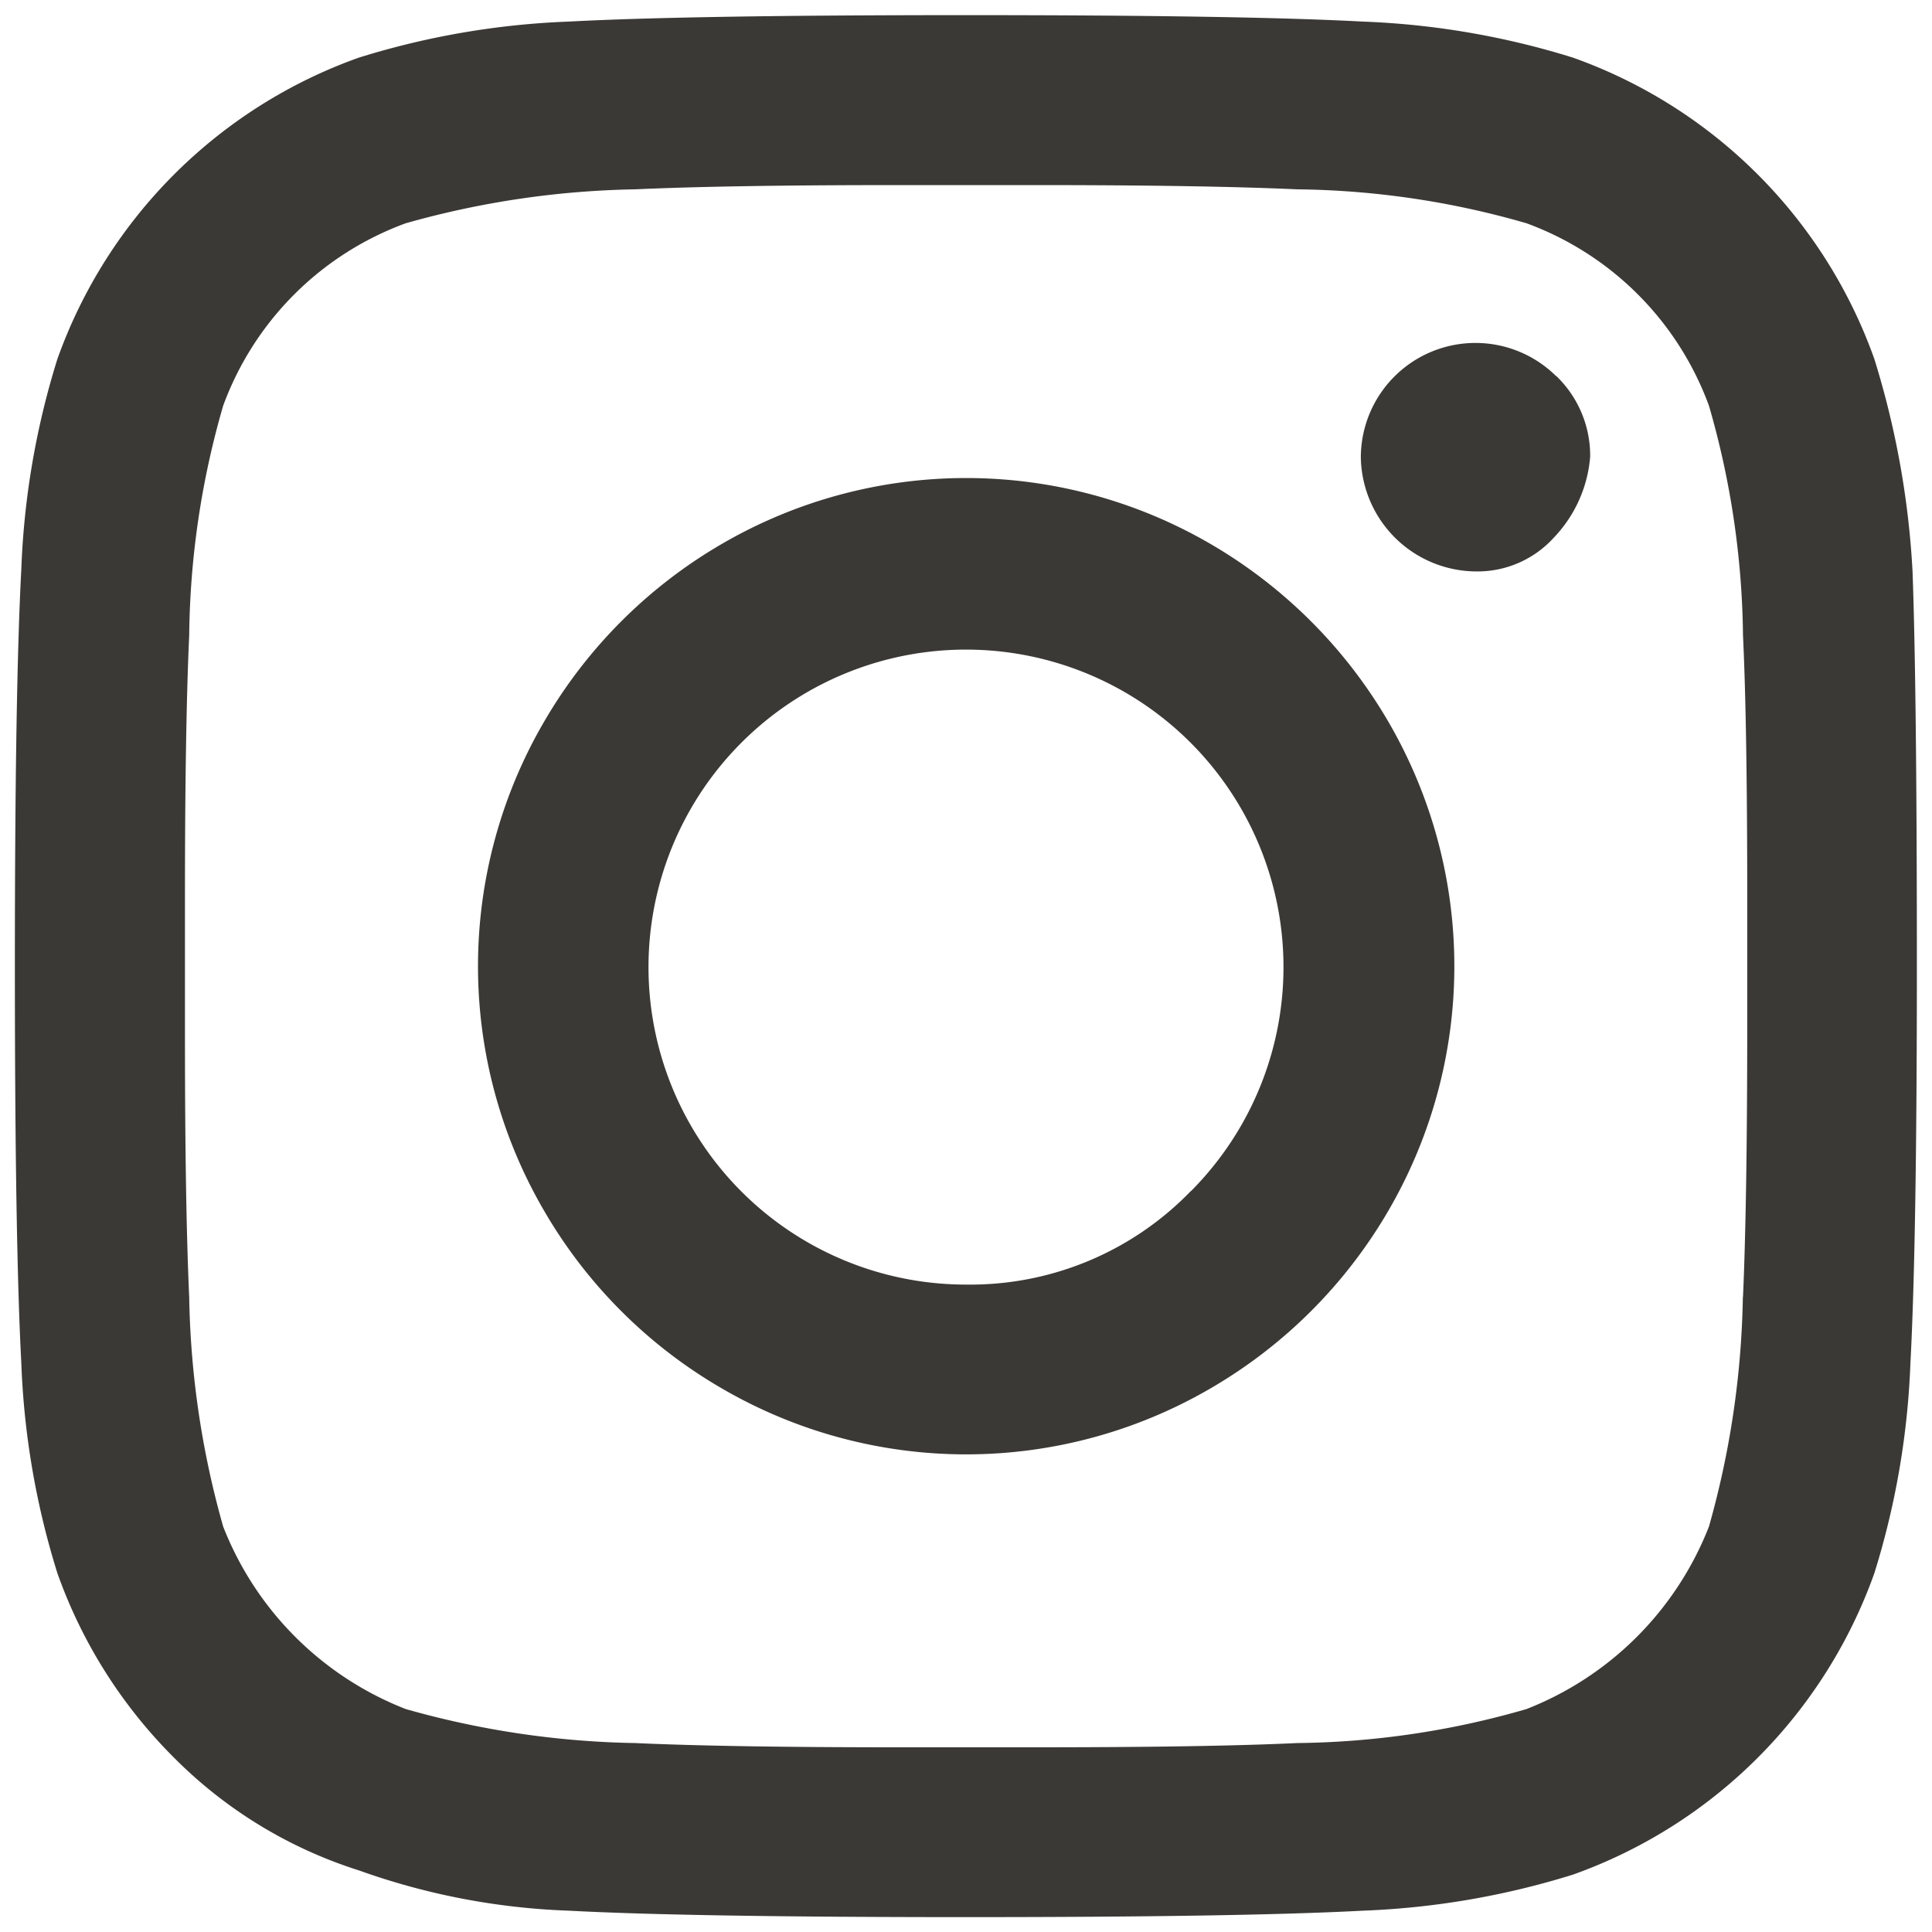 <svg id="icon_instagram" xmlns="http://www.w3.org/2000/svg" width="30" height="30" viewBox="0 0 30 30">
  <rect id="長方形_914" data-name="長方形 914" width="30" height="30" fill="#3b3935" opacity="0"/>
  <g id="グループ_729" data-name="グループ 729" transform="translate(0.234 0.234)">
    <path id="パス_914" data-name="パス 914" d="M1909.094,416.6q0,4.286-.1,6.164a12.486,12.486,0,0,1-.56,3.263,7.717,7.717,0,0,1-4.68,4.681,12.519,12.519,0,0,1-3.264.56q-1.879.1-6.163.1t-6.164-.1a10.779,10.779,0,0,1-3.262-.626,7.04,7.04,0,0,1-2.867-1.747,7.656,7.656,0,0,1-1.814-2.868,12.435,12.435,0,0,1-.56-3.263q-.1-1.879-.1-6.164t.1-6.162a12.455,12.455,0,0,1,.56-3.264,7.719,7.719,0,0,1,4.681-4.68,12.5,12.5,0,0,1,3.262-.56q1.879-.1,6.164-.1t6.163.1a12.516,12.516,0,0,1,3.264.56,7.712,7.712,0,0,1,4.68,4.68,13.522,13.522,0,0,1,.593,3.3Q1909.094,412.315,1909.094,416.6Zm-2.7,5.143q.064-1.449.066-4.087v-2.109q0-2.7-.066-4.087a13.282,13.282,0,0,0-.528-3.56,4.764,4.764,0,0,0-2.833-2.834,13.269,13.269,0,0,0-3.56-.527q-1.451-.066-4.088-.066h-2.109q-2.636,0-4.088.066a13.907,13.907,0,0,0-3.559.527,4.761,4.761,0,0,0-2.835,2.834,13.234,13.234,0,0,0-.527,3.56q-.066,1.451-.066,4.087v2.109q0,2.638.066,4.087a13.852,13.852,0,0,0,.527,3.559,4.991,4.991,0,0,0,2.835,2.835,13.846,13.846,0,0,0,3.559.528q1.449.066,4.088.066h2.109q2.7,0,4.088-.066a13.212,13.212,0,0,0,3.56-.528,5,5,0,0,0,2.833-2.835A13.9,13.9,0,0,0,1906.392,421.74Zm-8.272-11.7a7.647,7.647,0,0,1,2.769,2.769,7.547,7.547,0,0,1,0,7.581,7.615,7.615,0,0,1-2.769,2.767,7.538,7.538,0,0,1-7.581,0,7.581,7.581,0,0,1-2.767-2.767,7.536,7.536,0,0,1,0-7.581,7.613,7.613,0,0,1,2.767-2.769,7.546,7.546,0,0,1,7.581,0Zm-.3,10.052a4.93,4.93,0,1,0-3.493,1.451A4.763,4.763,0,0,0,1897.822,420.092Zm5.67-12.656a1.78,1.78,0,0,0-3.032,1.253,1.8,1.8,0,0,0,1.78,1.78,1.6,1.6,0,0,0,1.219-.527,2.055,2.055,0,0,0,.562-1.253A1.715,1.715,0,0,0,1903.492,407.435Z" transform="translate(-1879.563 -401.833)" fill="#3b3935"/>
  </g>
</svg>
